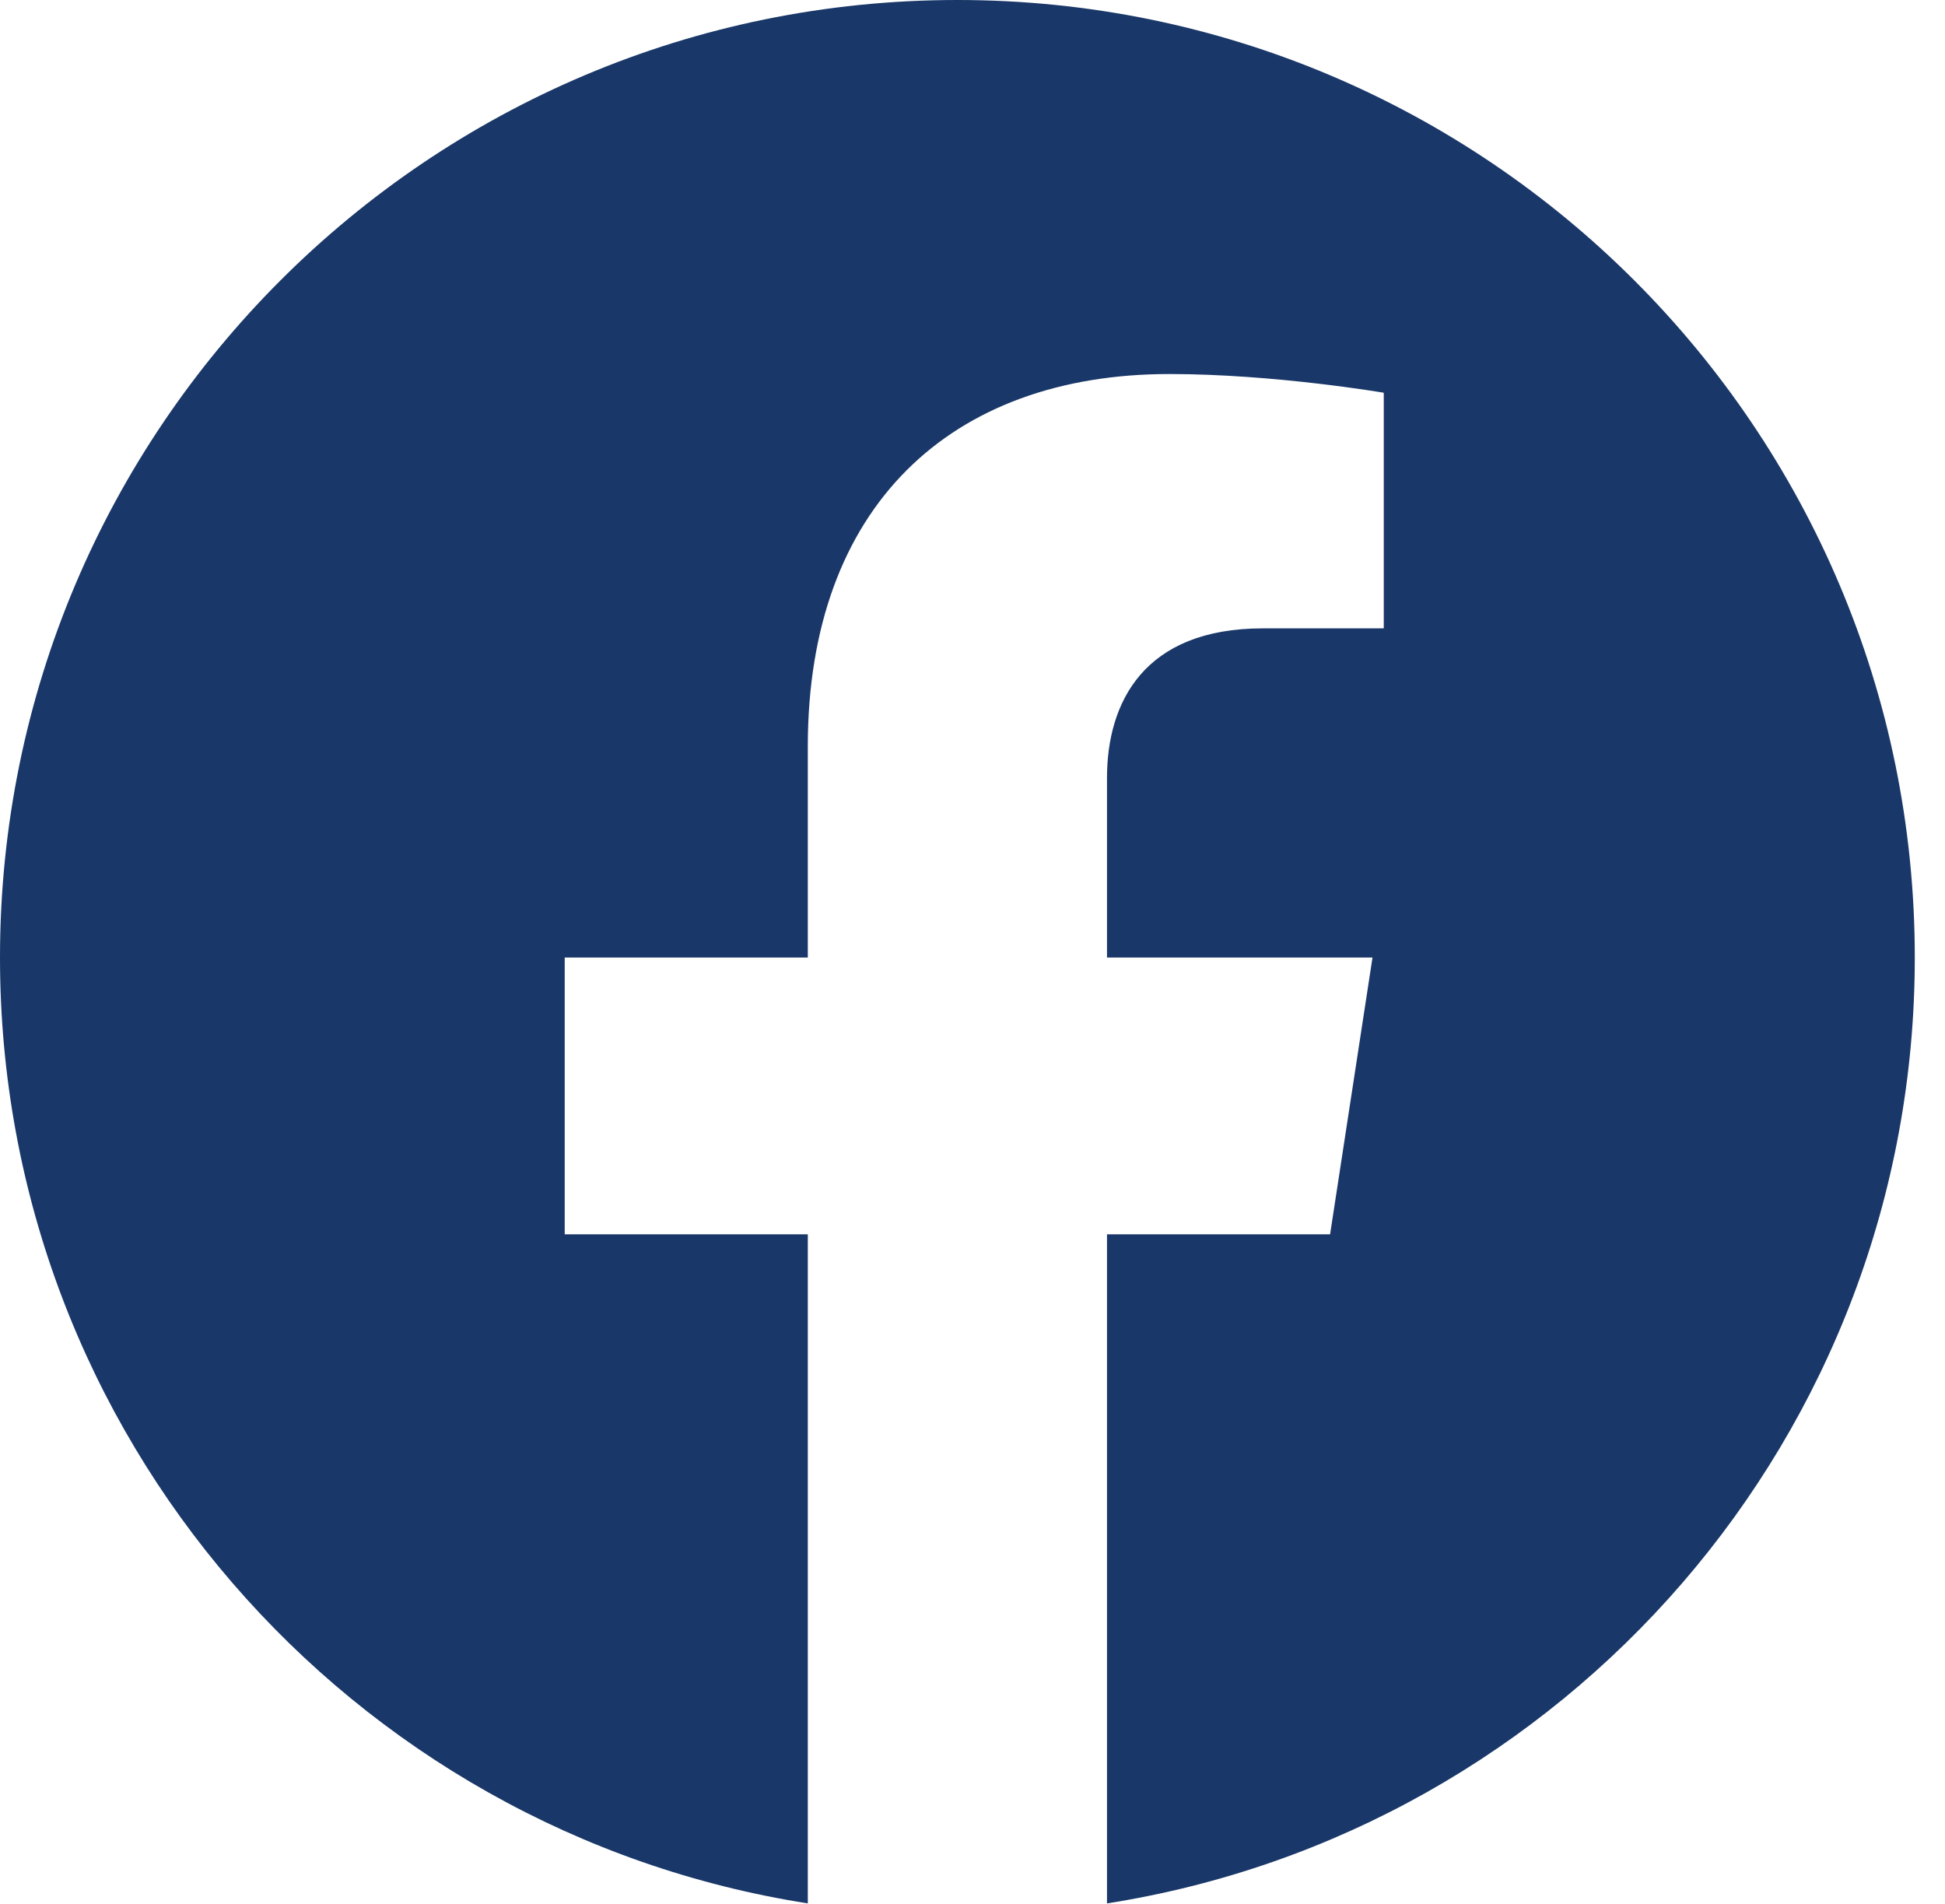 <svg width="47" height="46" viewBox="0 0 47 46" fill="none" xmlns="http://www.w3.org/2000/svg">
<path d="M46.27 23.135C46.27 10.358 35.912 0 23.135 0C10.358 0 0 10.358 0 23.135C0 34.682 8.46 44.254 19.52 45.989V29.823H13.646V23.135H19.52V18.038C19.52 12.24 22.974 9.037 28.259 9.037C30.789 9.037 33.438 9.489 33.438 9.489V15.182H30.52C27.646 15.182 26.75 16.966 26.75 18.797V23.135H33.166L32.141 29.823H26.75V45.989C37.81 44.254 46.27 34.682 46.27 23.135Z" fill="#193768"/>
</svg>
